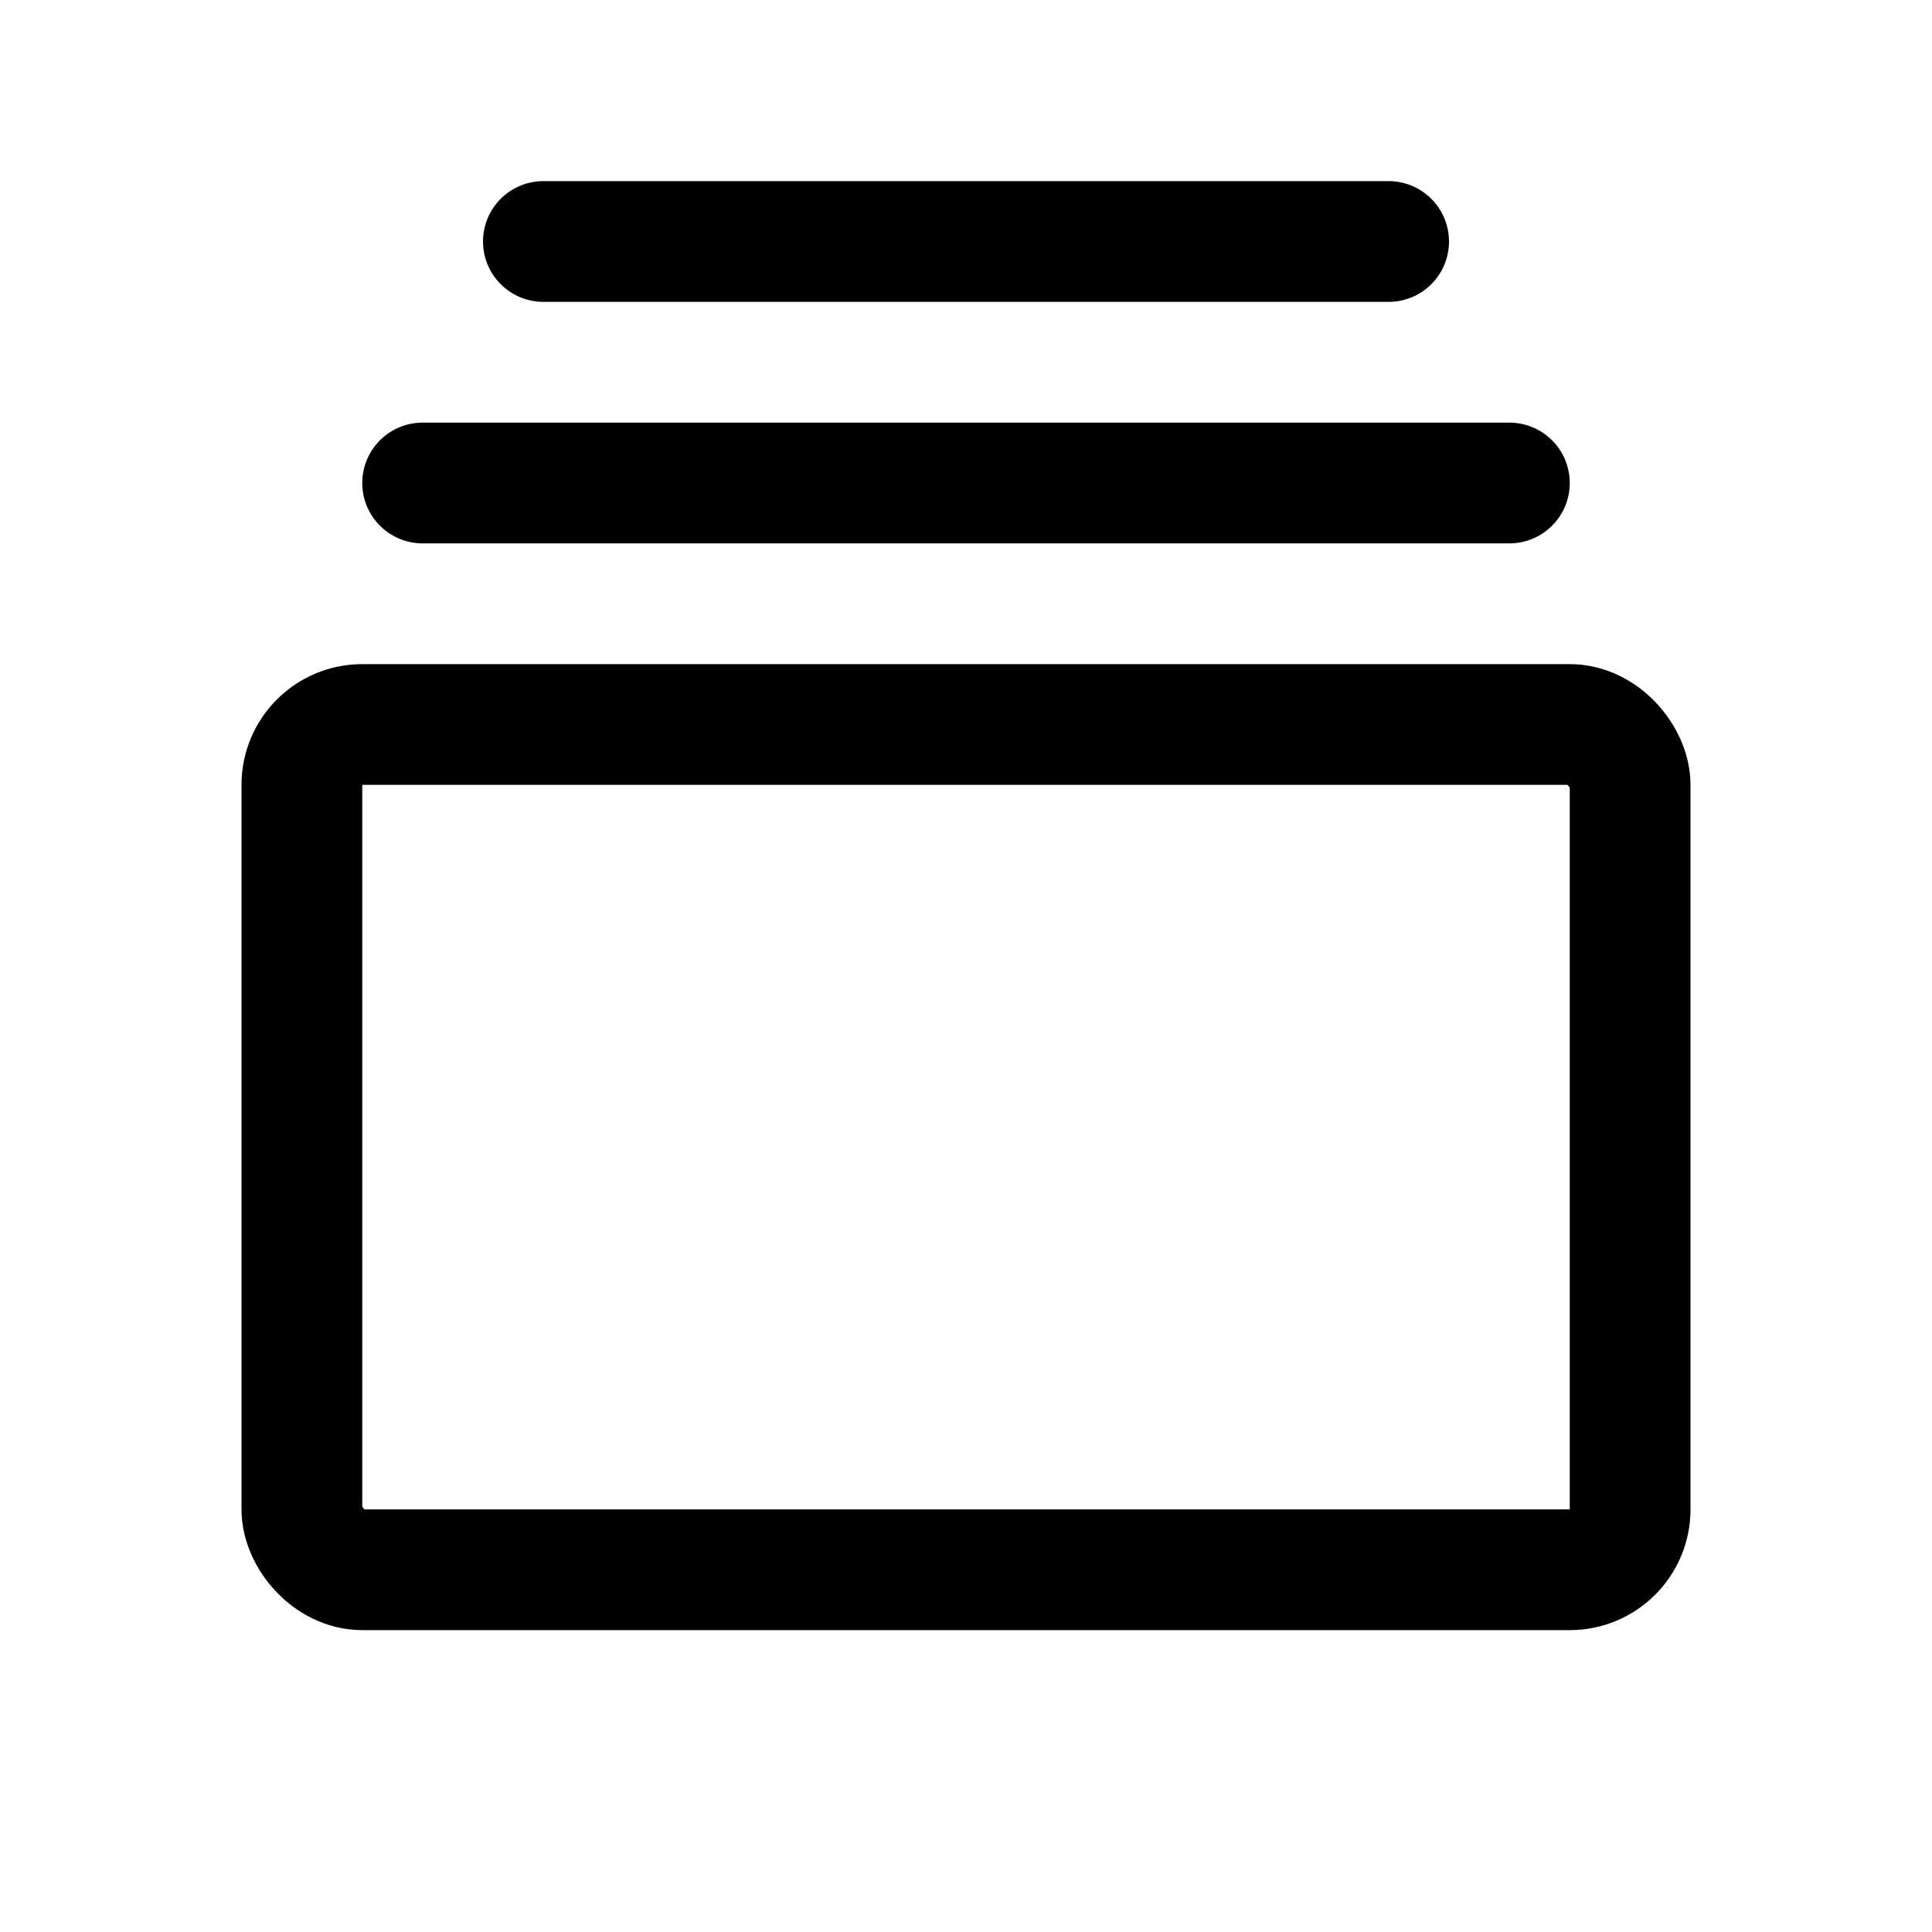 <svg xmlns="http://www.w3.org/2000/svg" viewBox="0 0 256 256"><rect width="256" height="256" fill="none"/><rect x="40" y="96" width="176" height="112" rx="8" fill="none" stroke="currentColor" stroke-linecap="round" stroke-linejoin="round" stroke-width="16"/><line x1="56" y1="64" x2="200" y2="64" fill="none" stroke="currentColor" stroke-linecap="round" stroke-linejoin="round" stroke-width="16"/><line x1="72" y1="32" x2="184" y2="32" fill="none" stroke="currentColor" stroke-linecap="round" stroke-linejoin="round" stroke-width="16"/></svg>